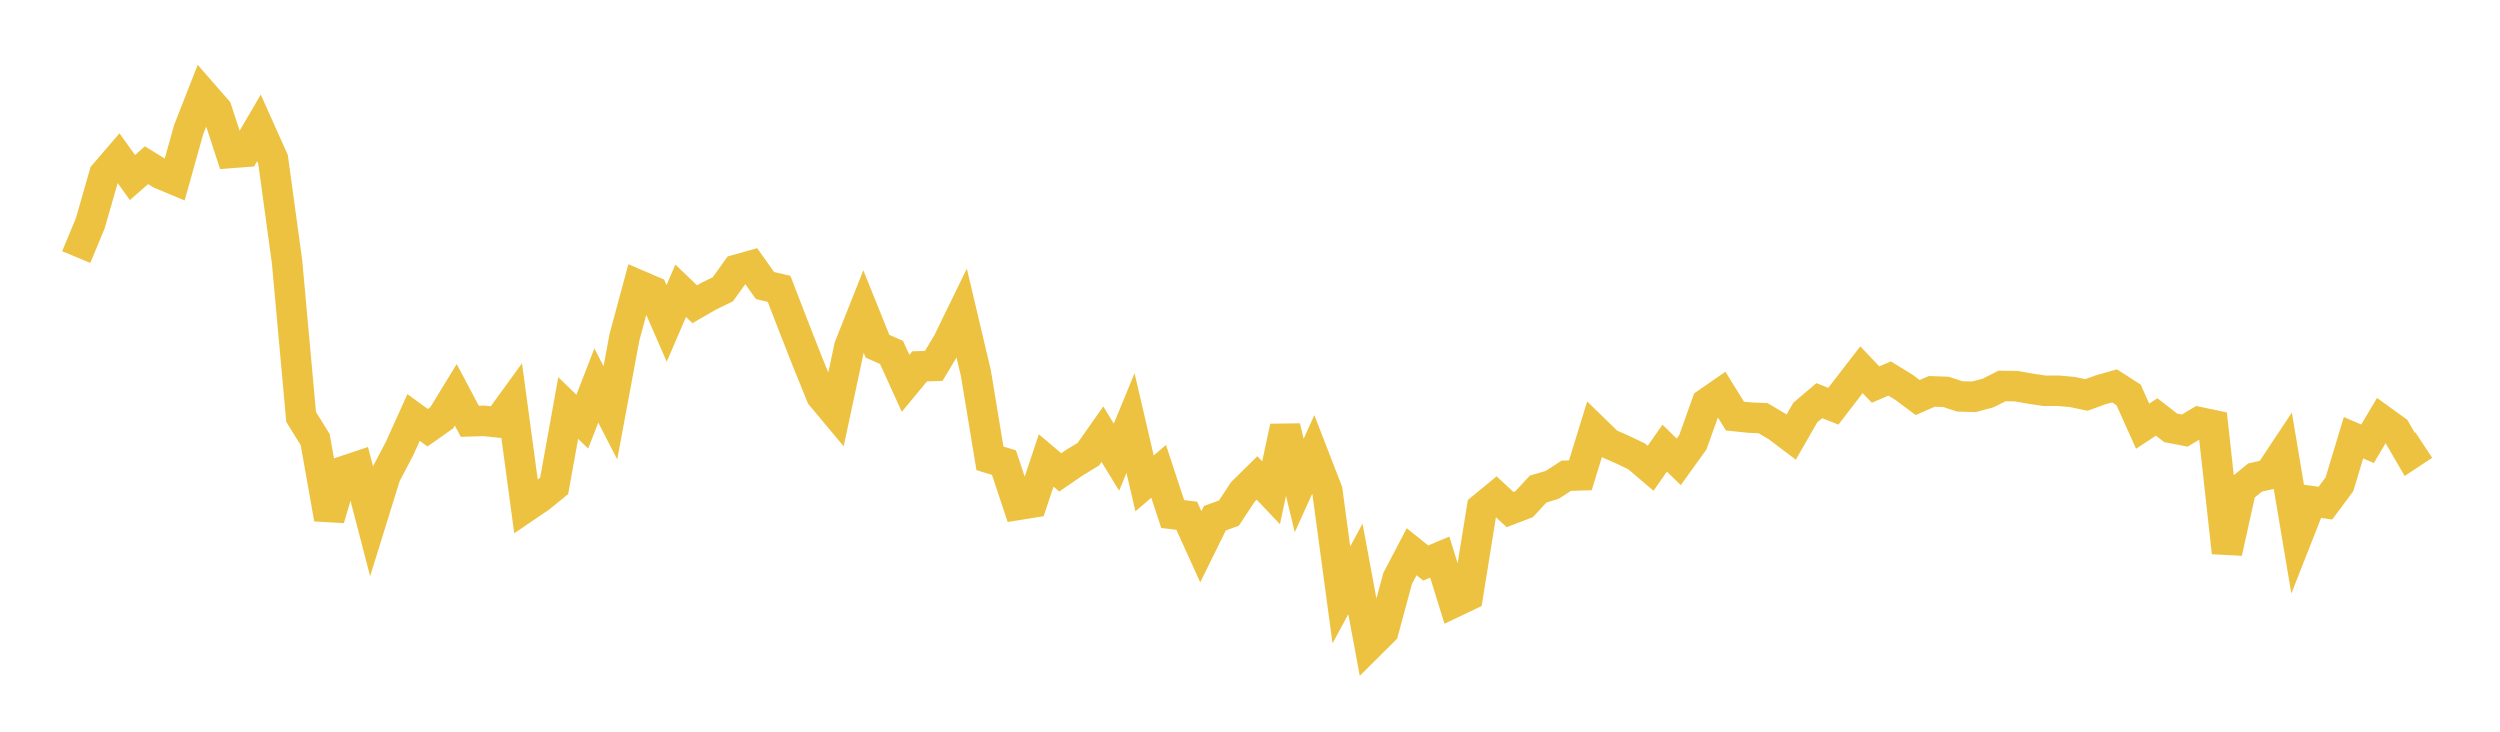 <svg width="164" height="48" xmlns="http://www.w3.org/2000/svg" xmlns:xlink="http://www.w3.org/1999/xlink"><path fill="none" stroke="rgb(237,194,64)" stroke-width="2" d="M5,16.864L5.922,14.648L6.844,11.434L7.766,10.361L8.689,11.647L9.611,10.838L10.533,11.407L11.455,11.793L12.377,8.5L13.299,6.152L14.222,7.21L15.144,10.034L16.066,9.965L16.988,8.389L17.91,10.448L18.832,17.186L19.754,27.351L20.677,28.841L21.599,34.034L22.521,30.919L23.443,30.612L24.365,34.154L25.287,31.184L26.21,29.425L27.132,27.386L28.054,28.058L28.976,27.409L29.898,25.9L30.82,27.637L31.743,27.608L32.665,27.705L33.587,26.436L34.509,33.248L35.431,32.621L36.353,31.871L37.275,26.766L38.198,27.66L39.12,25.289L40.042,27.081L40.964,22.121L41.886,18.706L42.808,19.102L43.731,21.218L44.653,19.075L45.575,19.959L46.497,19.426L47.419,18.977L48.341,17.691L49.263,17.433L50.186,18.734L51.108,18.947L52.03,21.336L52.952,23.685L53.874,25.959L54.796,27.062L55.719,22.748L56.641,20.425L57.563,22.713L58.485,23.121L59.407,25.147L60.329,24.032L61.251,24.005L62.174,22.468L63.096,20.577L64.018,24.48L64.94,30.067L65.862,30.35L66.784,33.121L67.707,32.973L68.629,30.206L69.551,30.988L70.473,30.358L71.395,29.794L72.317,28.483L73.24,29.991L74.162,27.752L75.084,31.712L76.006,30.92L76.928,33.719L77.85,33.835L78.772,35.866L79.695,33.995L80.617,33.659L81.539,32.259L82.461,31.353L83.383,32.323L84.305,28.003L85.228,31.85L86.15,29.815L87.072,32.194L87.994,39.028L88.916,37.319L89.838,42.291L90.76,41.375L91.683,37.951L92.605,36.192L93.527,36.934L94.449,36.547L95.371,39.517L96.293,39.077L97.216,33.333L98.138,32.575L99.06,33.428L99.982,33.076L100.904,32.082L101.826,31.806L102.749,31.208L103.671,31.181L104.593,28.191L105.515,29.089L106.437,29.497L107.359,29.935L108.281,30.72L109.204,29.397L110.126,30.298L111.048,29.019L111.97,26.445L112.892,25.808L113.814,27.296L114.737,27.392L115.659,27.431L116.581,27.98L117.503,28.674L118.425,27.065L119.347,26.284L120.269,26.648L121.192,25.449L122.114,24.255L123.036,25.227L123.958,24.831L124.88,25.394L125.802,26.079L126.725,25.675L127.647,25.706L128.569,26.006L129.491,26.03L130.413,25.782L131.335,25.319L132.257,25.333L133.18,25.493L134.102,25.633L135.024,25.633L135.946,25.715L136.868,25.91L137.79,25.575L138.713,25.314L139.635,25.906L140.557,27.958L141.479,27.353L142.401,28.069L143.323,28.245L144.246,27.69L145.168,27.885L146.09,36.248L147.012,32.078L147.934,31.324L148.856,31.116L149.778,29.726L150.701,35.219L151.623,32.874L152.545,33.007L153.467,31.769L154.389,28.717L155.311,29.11L156.234,27.556L157.156,28.221L158.078,29.806L159,29.198"></path></svg>
